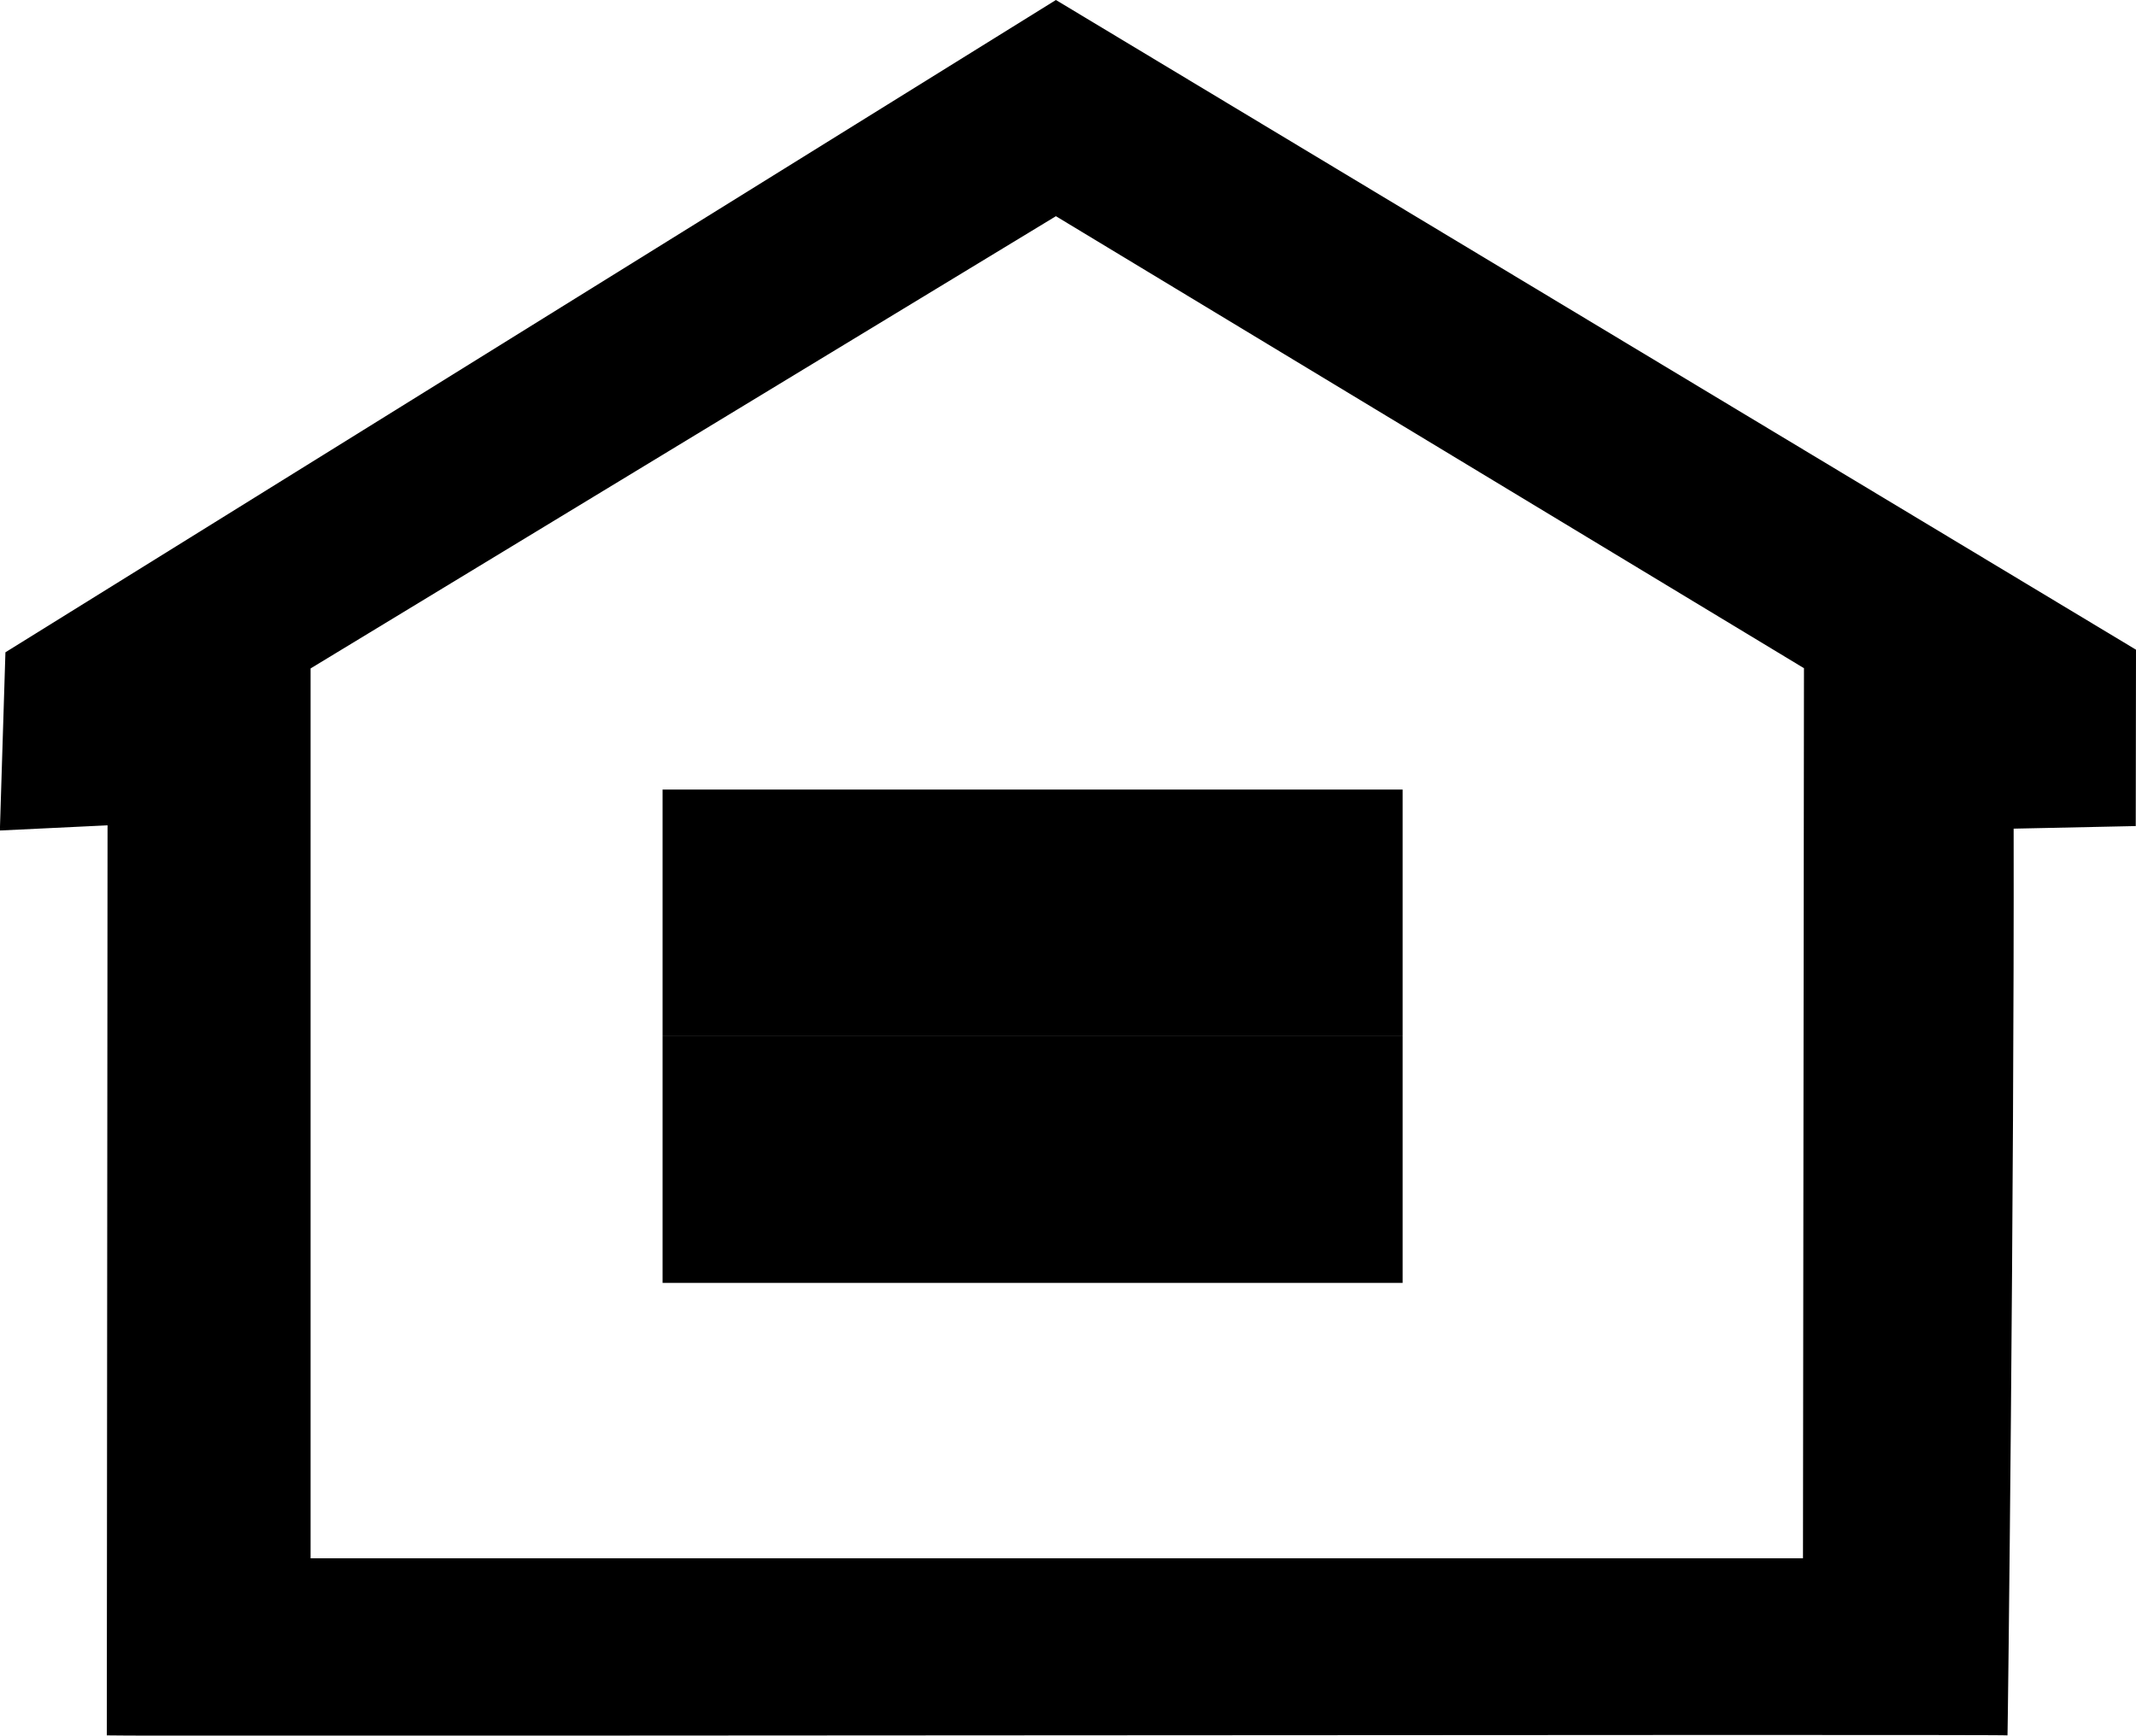 <svg xmlns="http://www.w3.org/2000/svg" width="17.318" height="14.073" viewBox="0 0 17.318 14.073">
  <g id="Group_206" data-name="Group 206" transform="translate(0 0)">
    <path id="home" d="M29.732,47.726l-8.757-5.268-8.517,5.289-.045,1.445.873-.042-.006,7.379c.01.01,15.407-.011,15.41,0s.055-4.475.05-7.352l.99-.021Zm-2.7,7.367h-12.1V47.878l6.043-3.667,6.065,3.665Z" transform="translate(-12.414 -42.458)"/>
    <rect id="Rectangle_41" data-name="Rectangle 41" width="6" height="2" transform="translate(5.372 6.402)"/>
    <rect id="Rectangle_42" data-name="Rectangle 42" width="6" height="2" transform="translate(5.372 8.402)"/>
  </g>
</svg>
